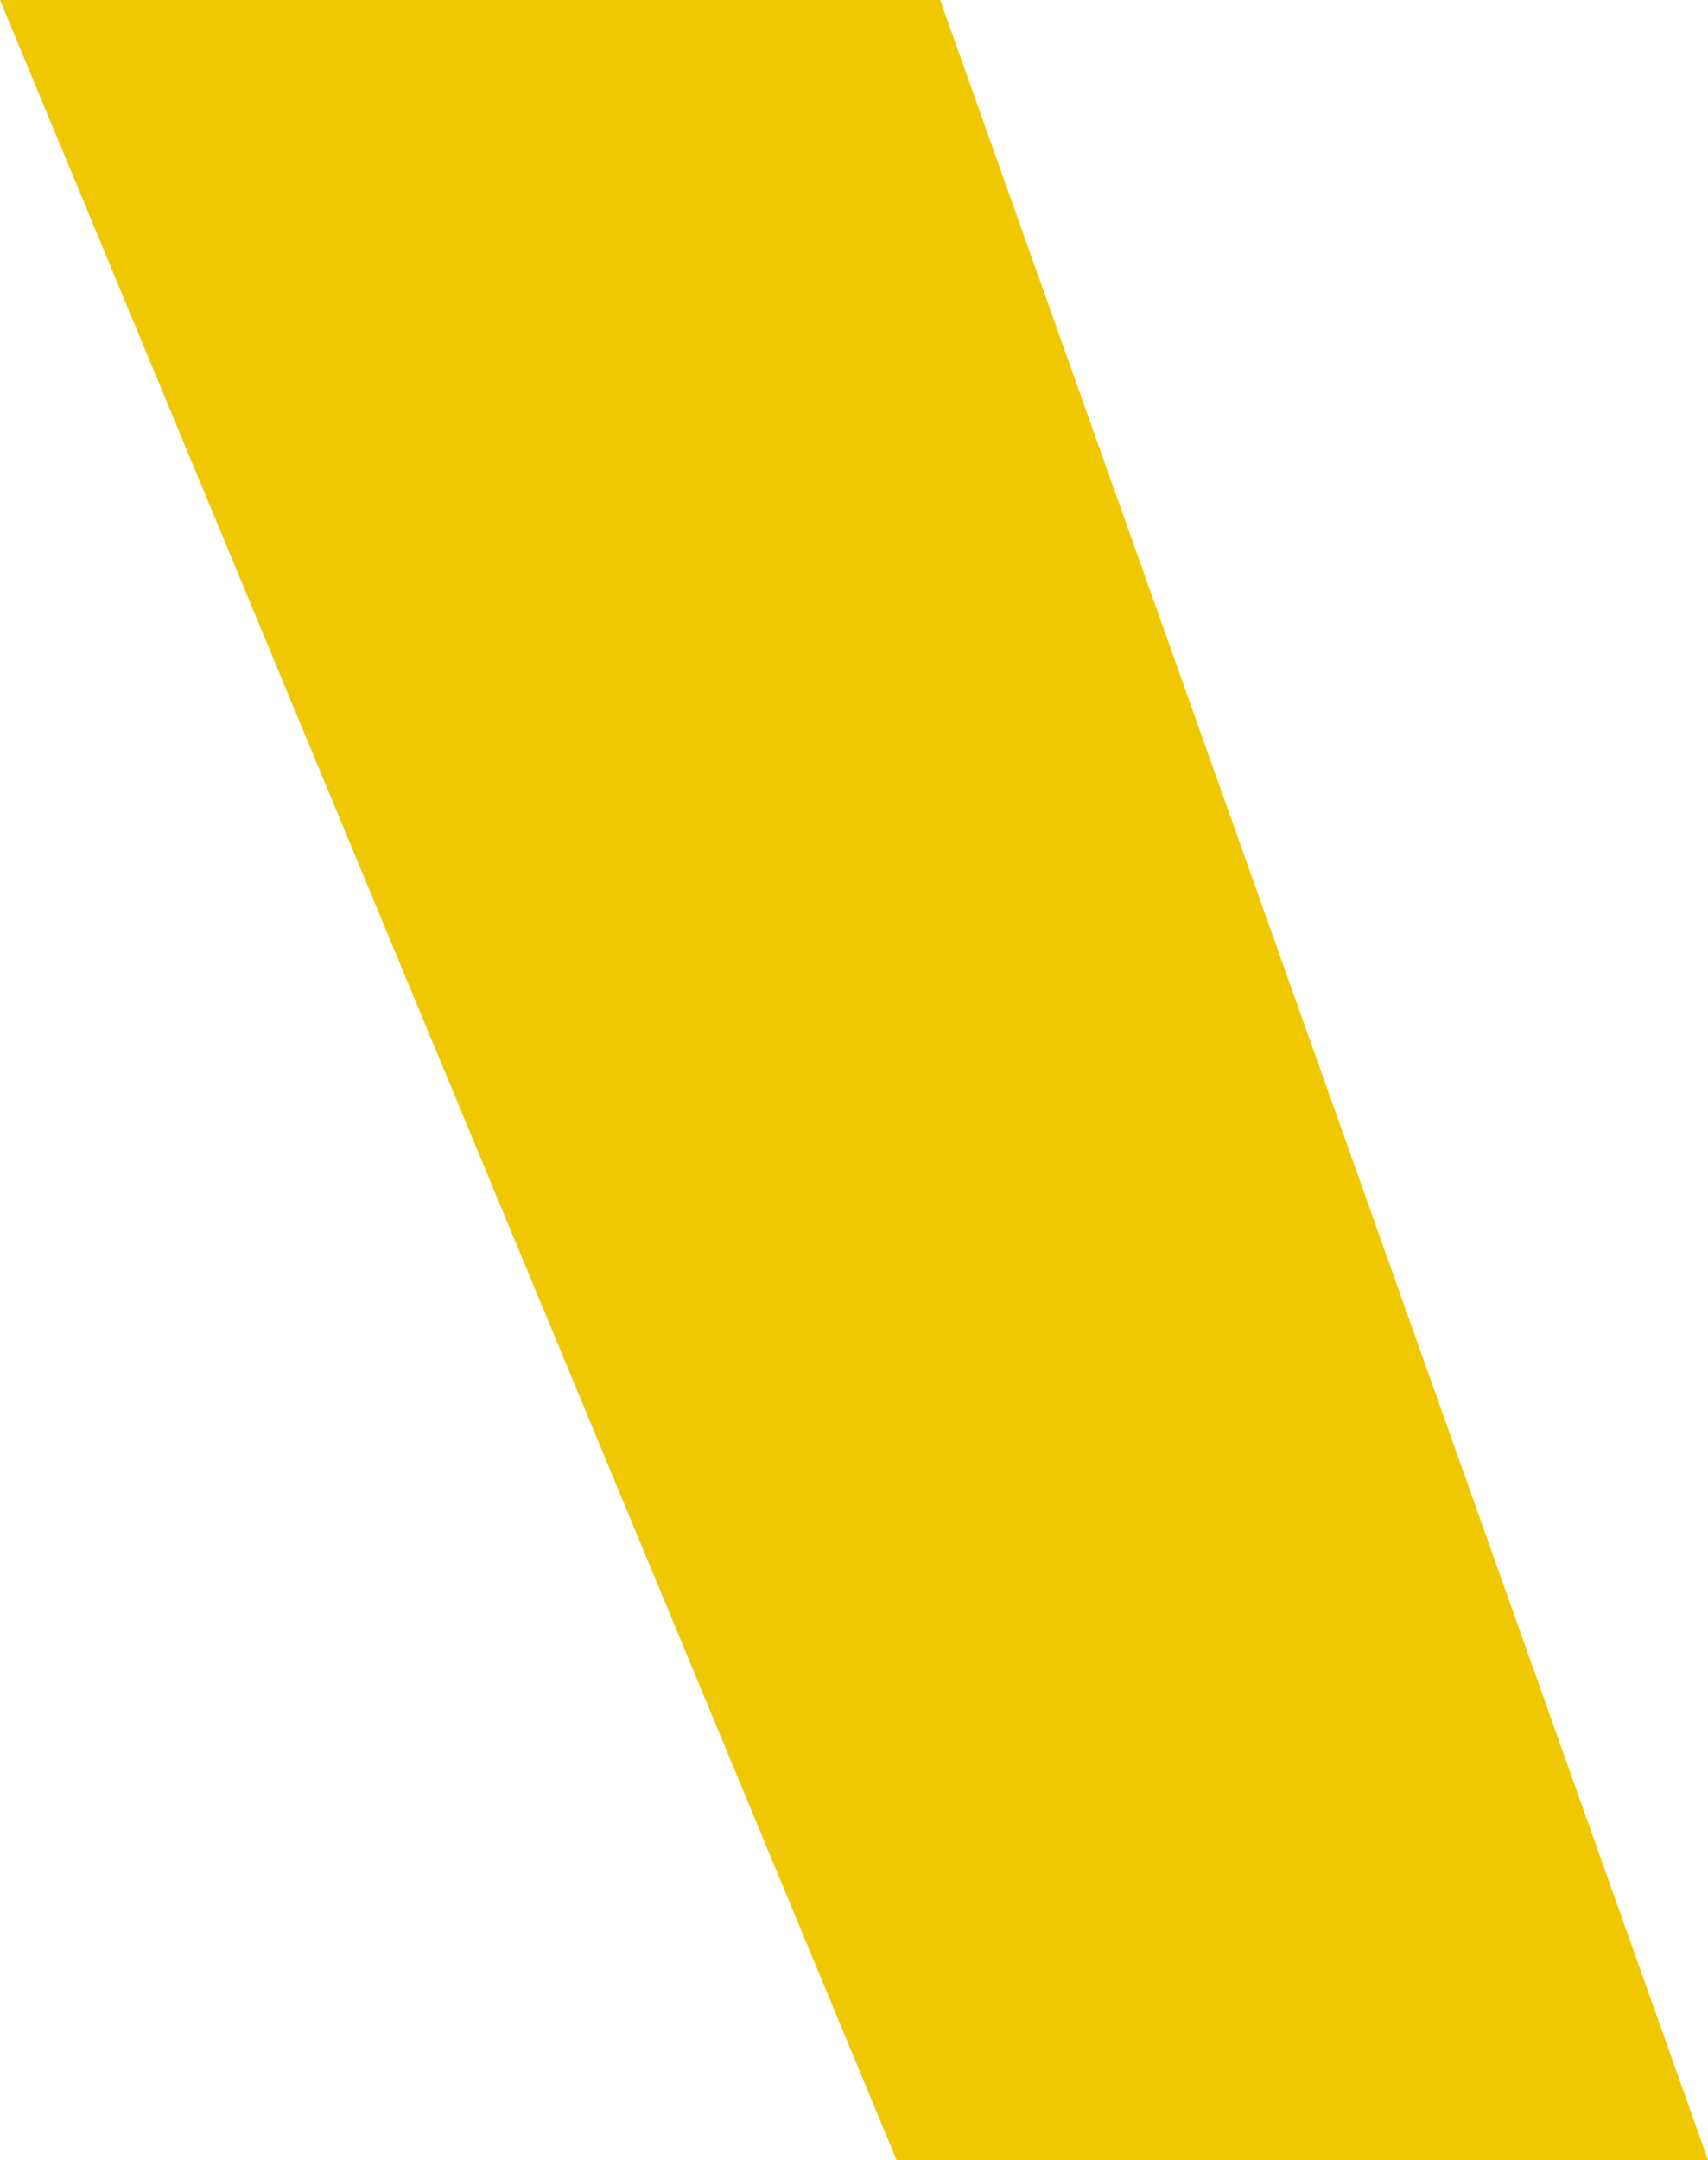 <?xml version="1.0" encoding="UTF-8"?> <svg xmlns="http://www.w3.org/2000/svg" width="382" height="483" viewBox="0 0 382 483" fill="none"> <path d="M210.271 0L382 483H200.513L0 0H210.271Z" fill="#F0C801"></path> </svg> 